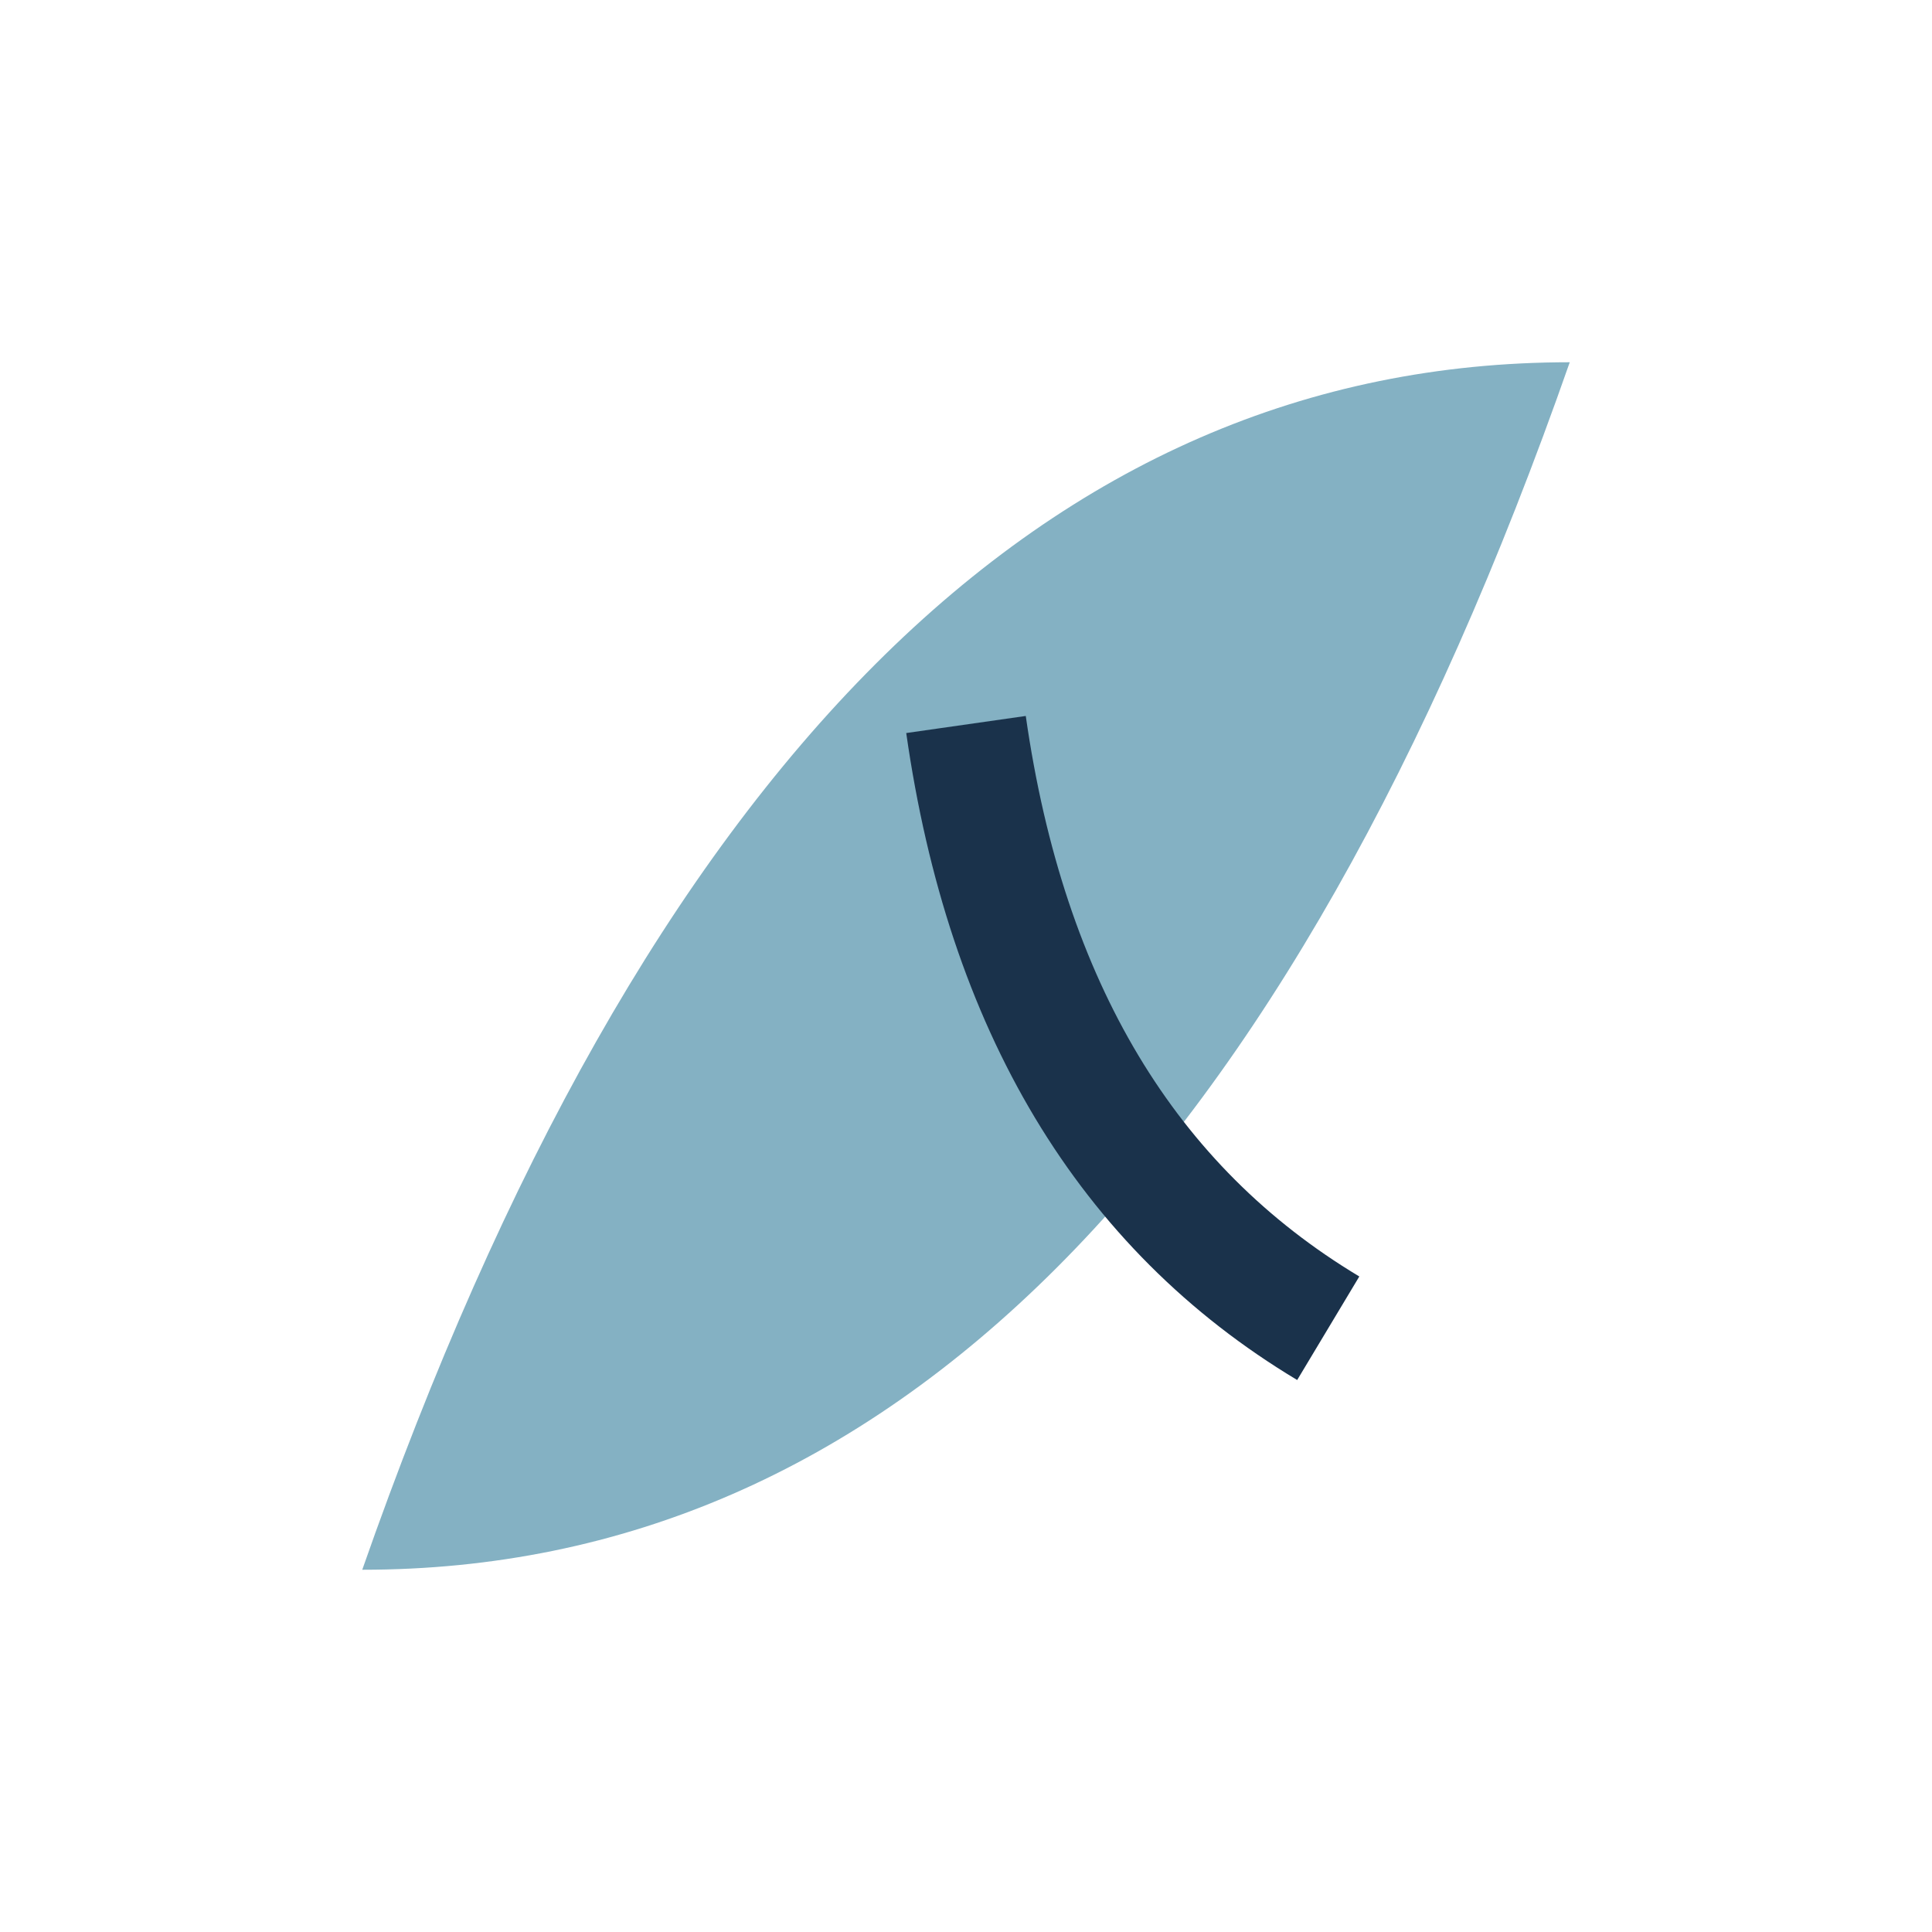 <?xml version="1.0" encoding="UTF-8"?>
<svg xmlns="http://www.w3.org/2000/svg" viewBox="0 0 32 32" width="32" height="32"><path d="M6 26Q13 6 26 6q-7 20-20 20z" fill="#84B1C3"/><path d="M16 12q1 7 6 10" stroke="#1A324B" stroke-width="2" fill="none"/></svg>